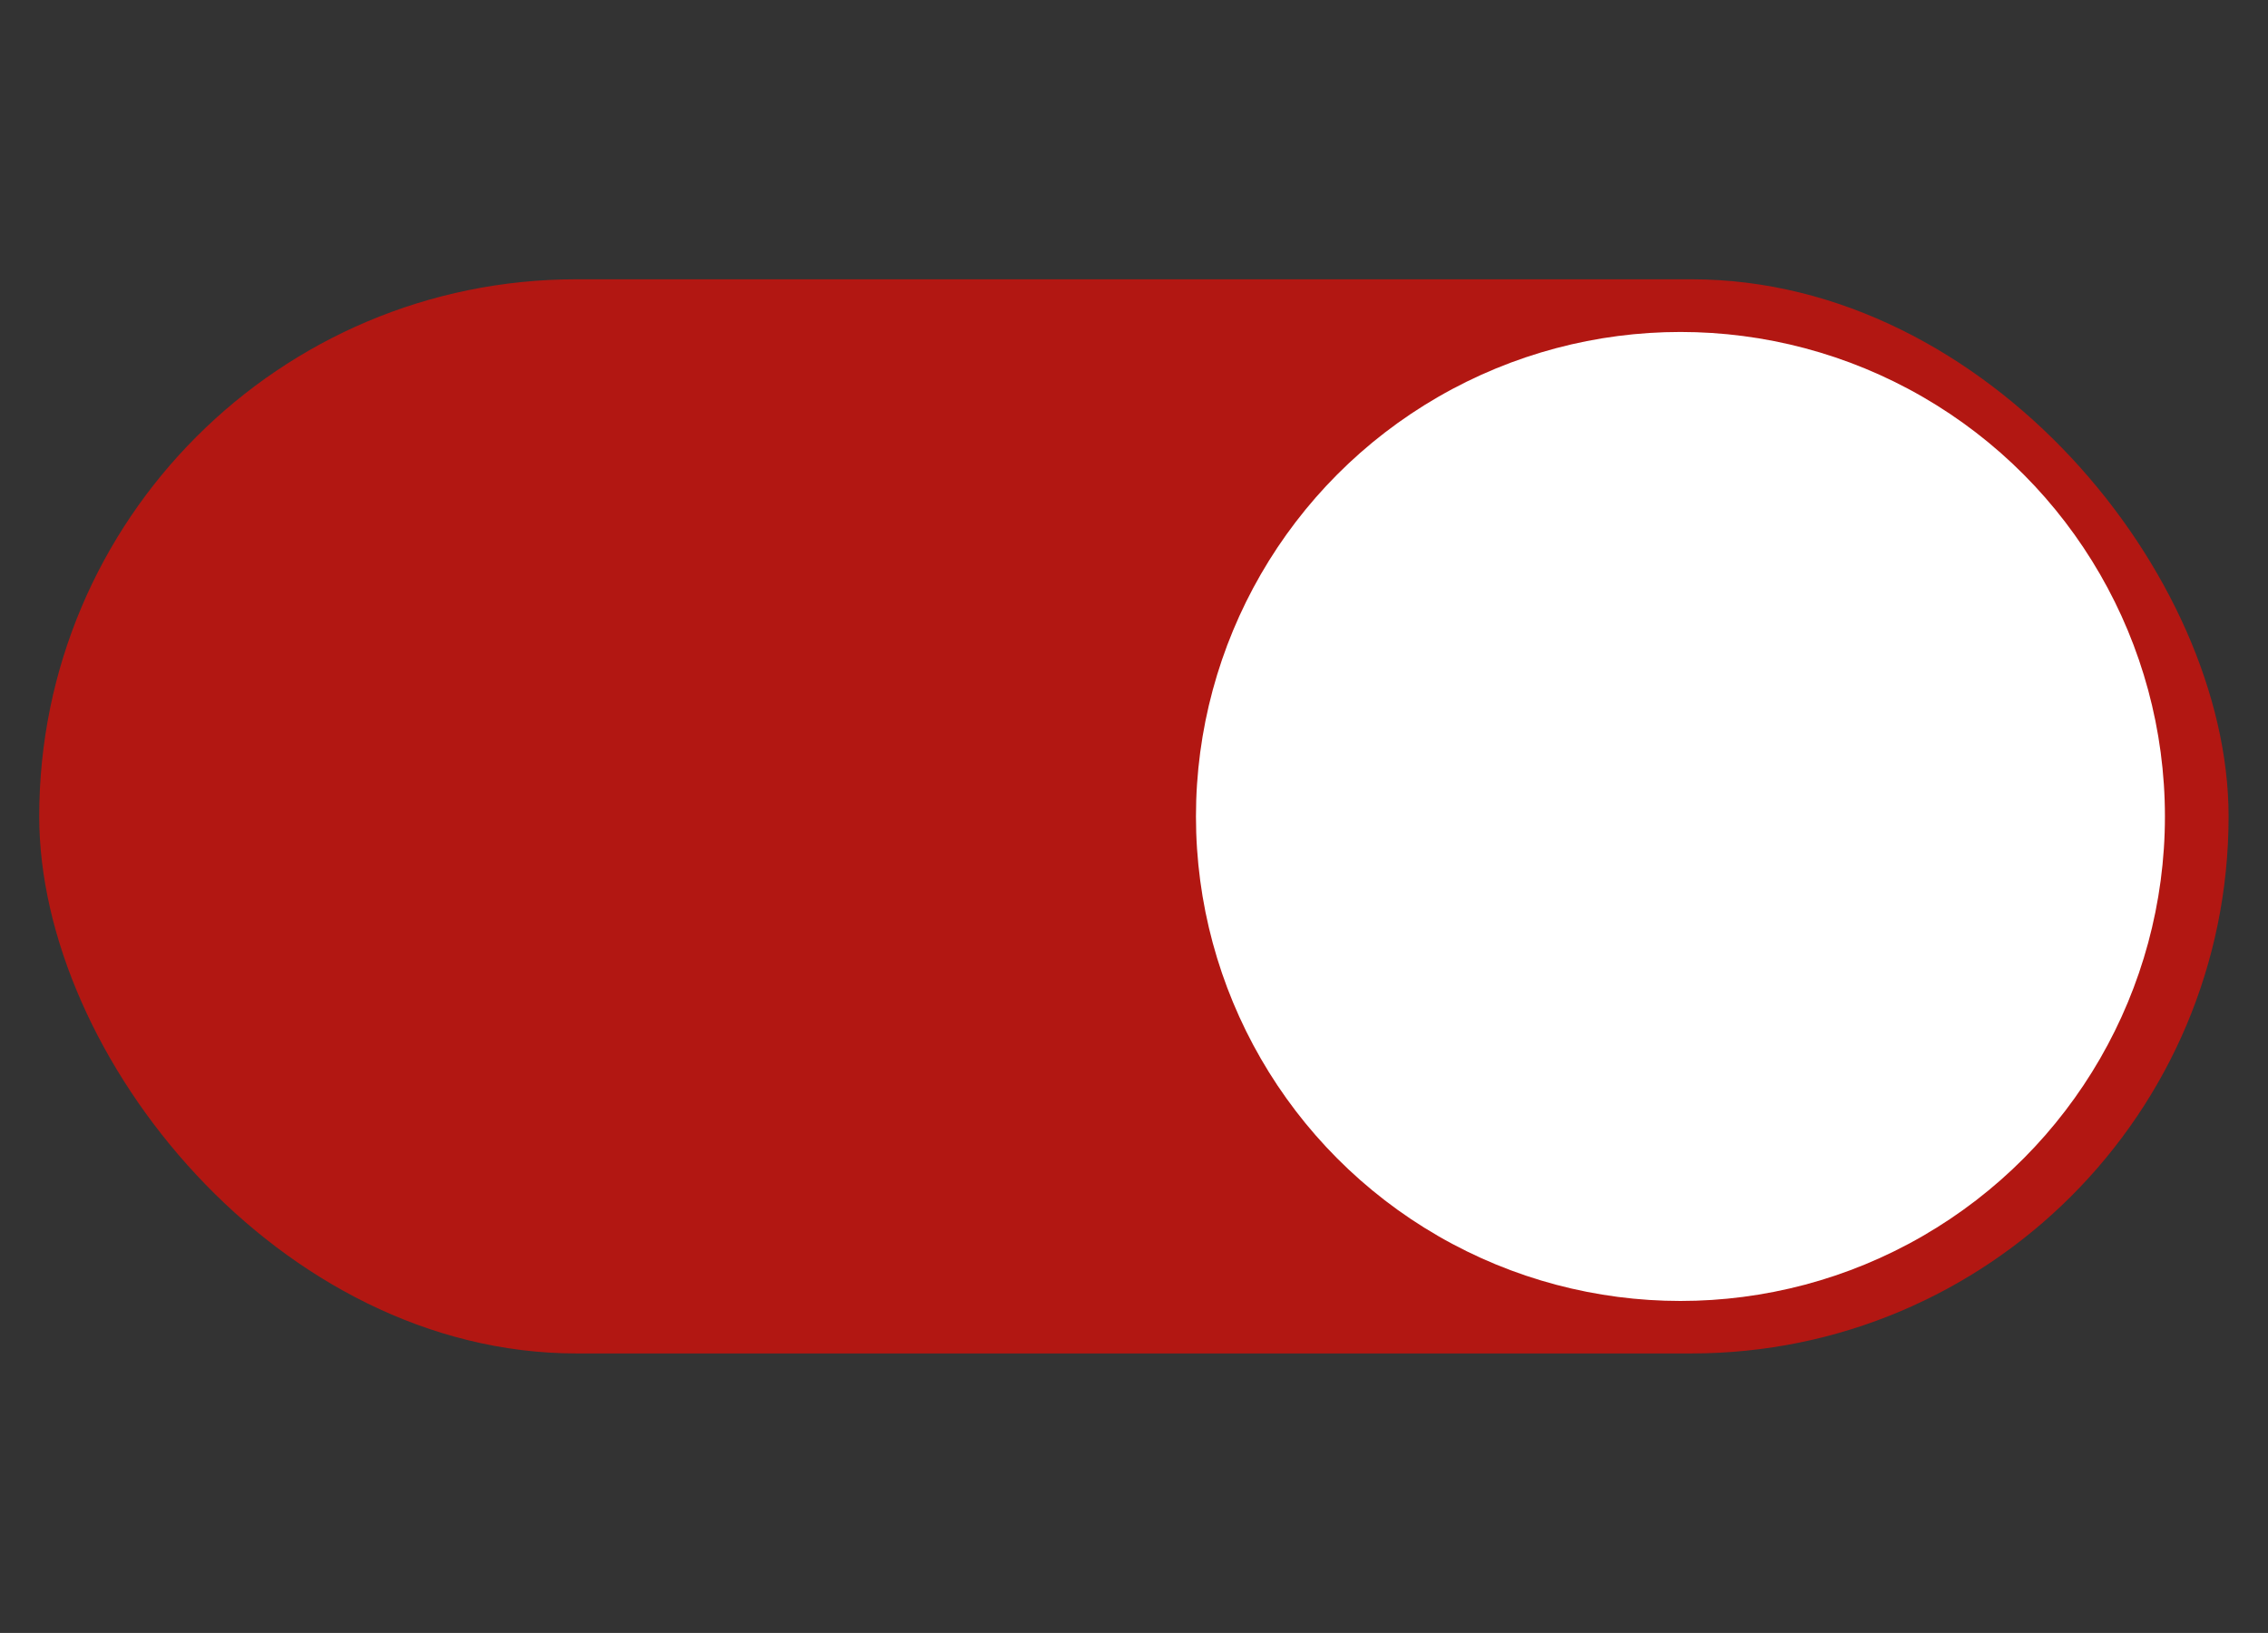 <svg id="Layer_1" data-name="Layer 1" xmlns="http://www.w3.org/2000/svg" viewBox="0 0 119.7 86.18"><rect x="0" y="0" width="119.7" height="86.18" fill="#333333" stroke="none"/><defs><style>.cls-1{fill:#b21712;}.cls-2{fill:#fff;}</style></defs><rect class="cls-1" x="2.07" y="14.74" width="115.55" height="56.69" rx="28.35"/><circle class="cls-2" cx="88.69" cy="43.09" r="25.57"/></svg>